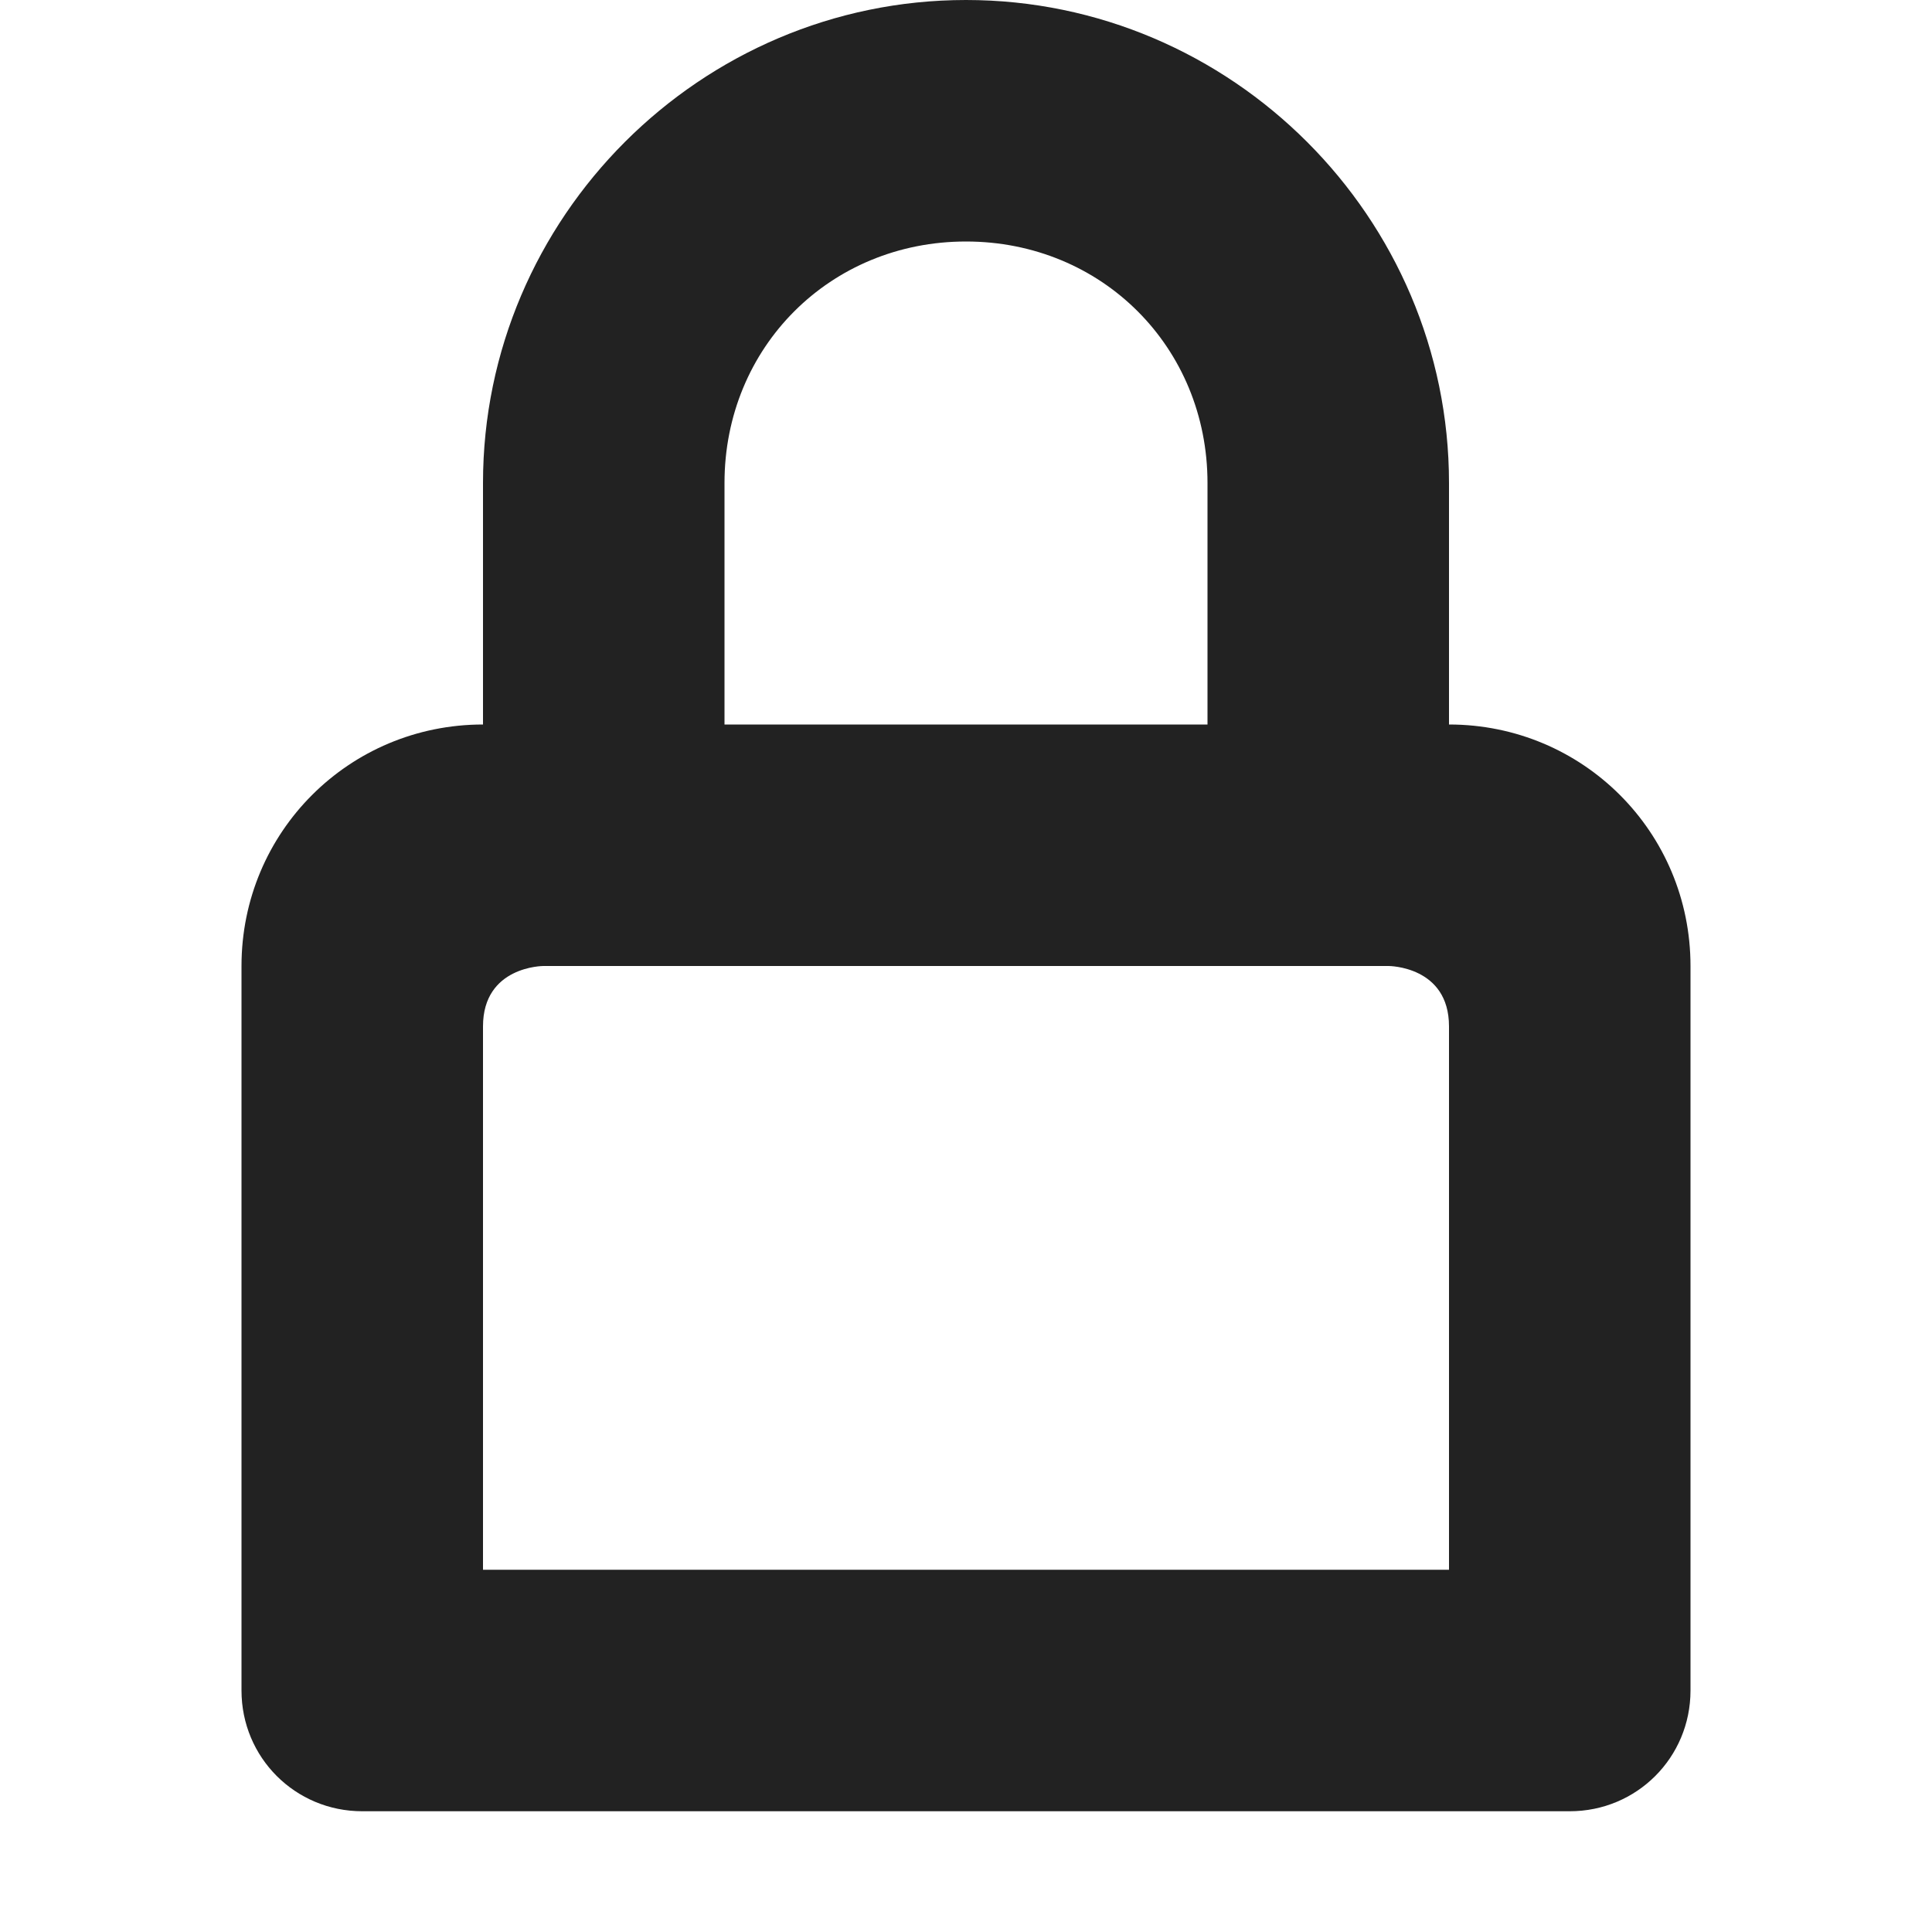 <?xml version="1.0" encoding="UTF-8"?>
<svg height="16px" viewBox="0 0 16 16" width="16px" xmlns="http://www.w3.org/2000/svg">
    <path d="m 8 0 c -2.199 0 -4 1.801 -4 4 v 2 c -1.109 0 -2 0.891 -2 2 v 6 c 0 0.555 0.445 1 1 1 h 10 c 0.555 0 1 -0.445 1 -1 v -6 c 0 -1.109 -0.891 -2 -2 -2 v -2 c 0 -2.199 -1.801 -4 -4 -4 z m 0 2 c 1.125 0 2 0.875 2 2 v 2 h -4 v -2 c 0 -1.125 0.875 -2 2 -2 z m -4 6.5 c 0 -0.5 0.5 -0.5 0.5 -0.5 h 7 s 0.5 0 0.5 0.5 v 4.5 h -8 z m 0 0" fill="#222222"/>
</svg>
